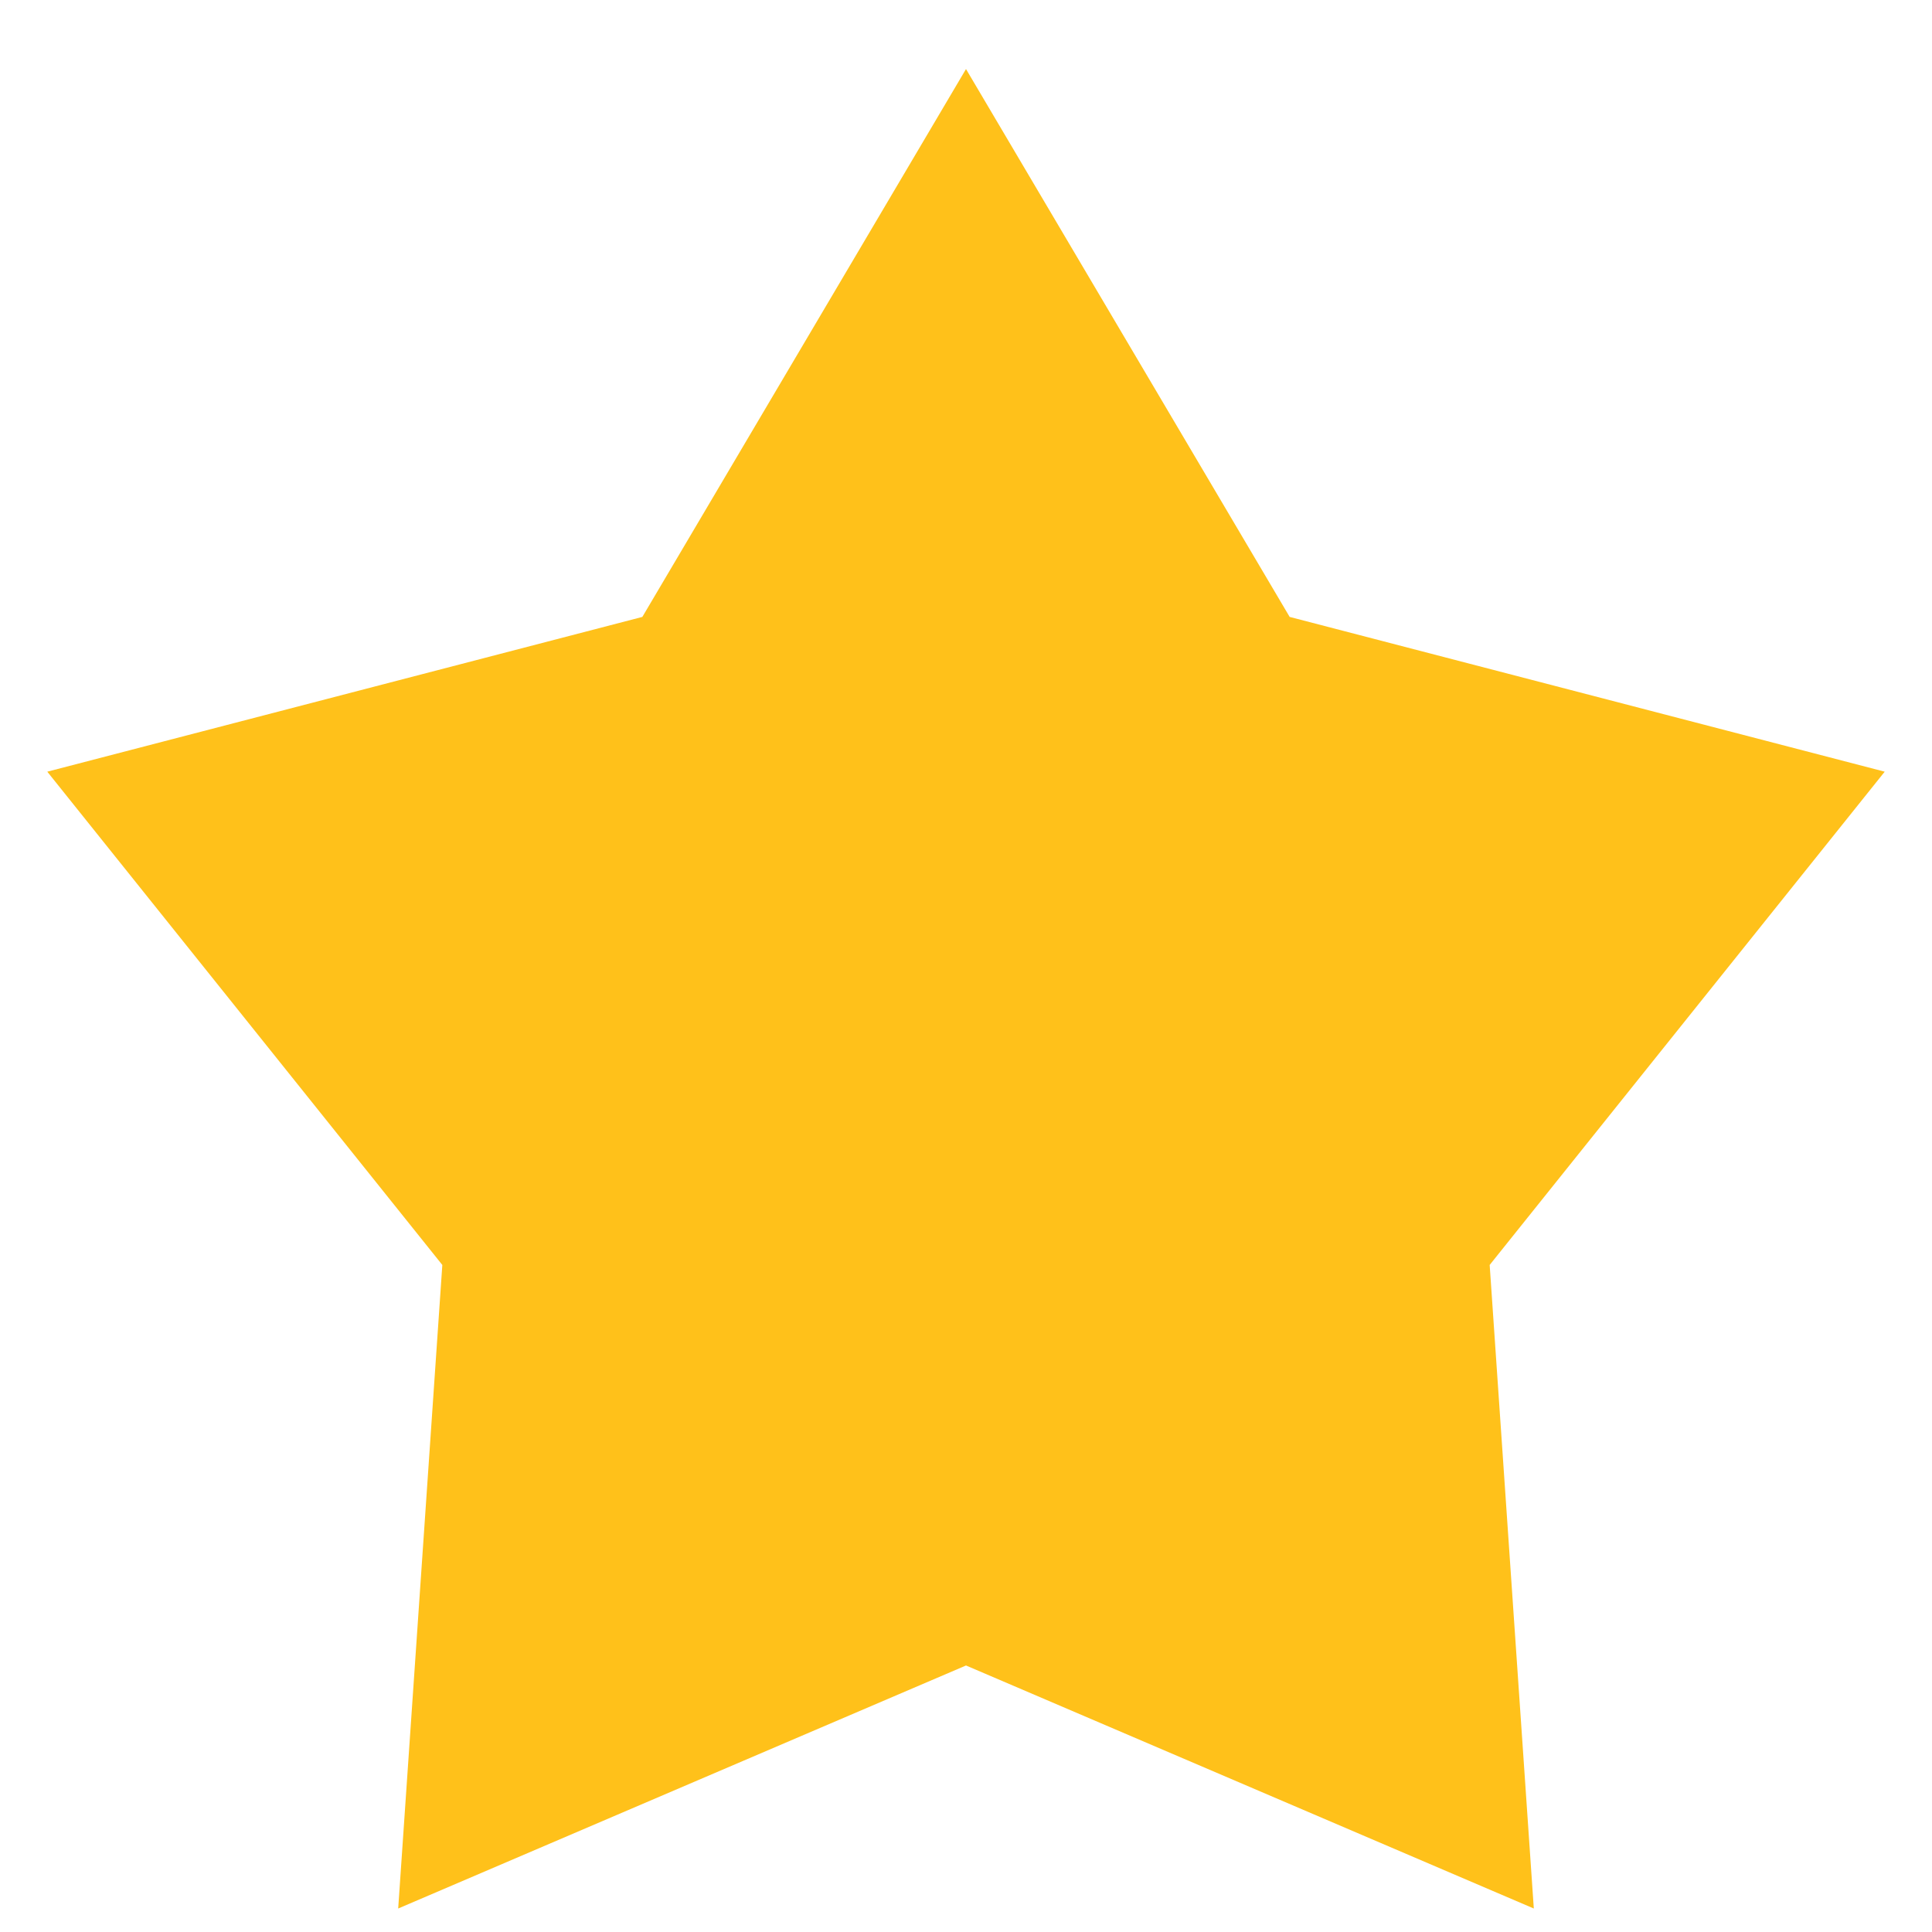 <svg width="19" height="19" viewBox="0 0 19 19" fill="none" xmlns="http://www.w3.org/2000/svg">
<path d="M9.5 0.679L12.683 6.067L18.535 7.589L14.65 12.44L15.084 18.769L9.5 16.379L3.916 18.769L4.35 12.44L0.465 7.589L6.317 6.067L9.5 0.679Z" fill="#FFC11A"/>
</svg>
